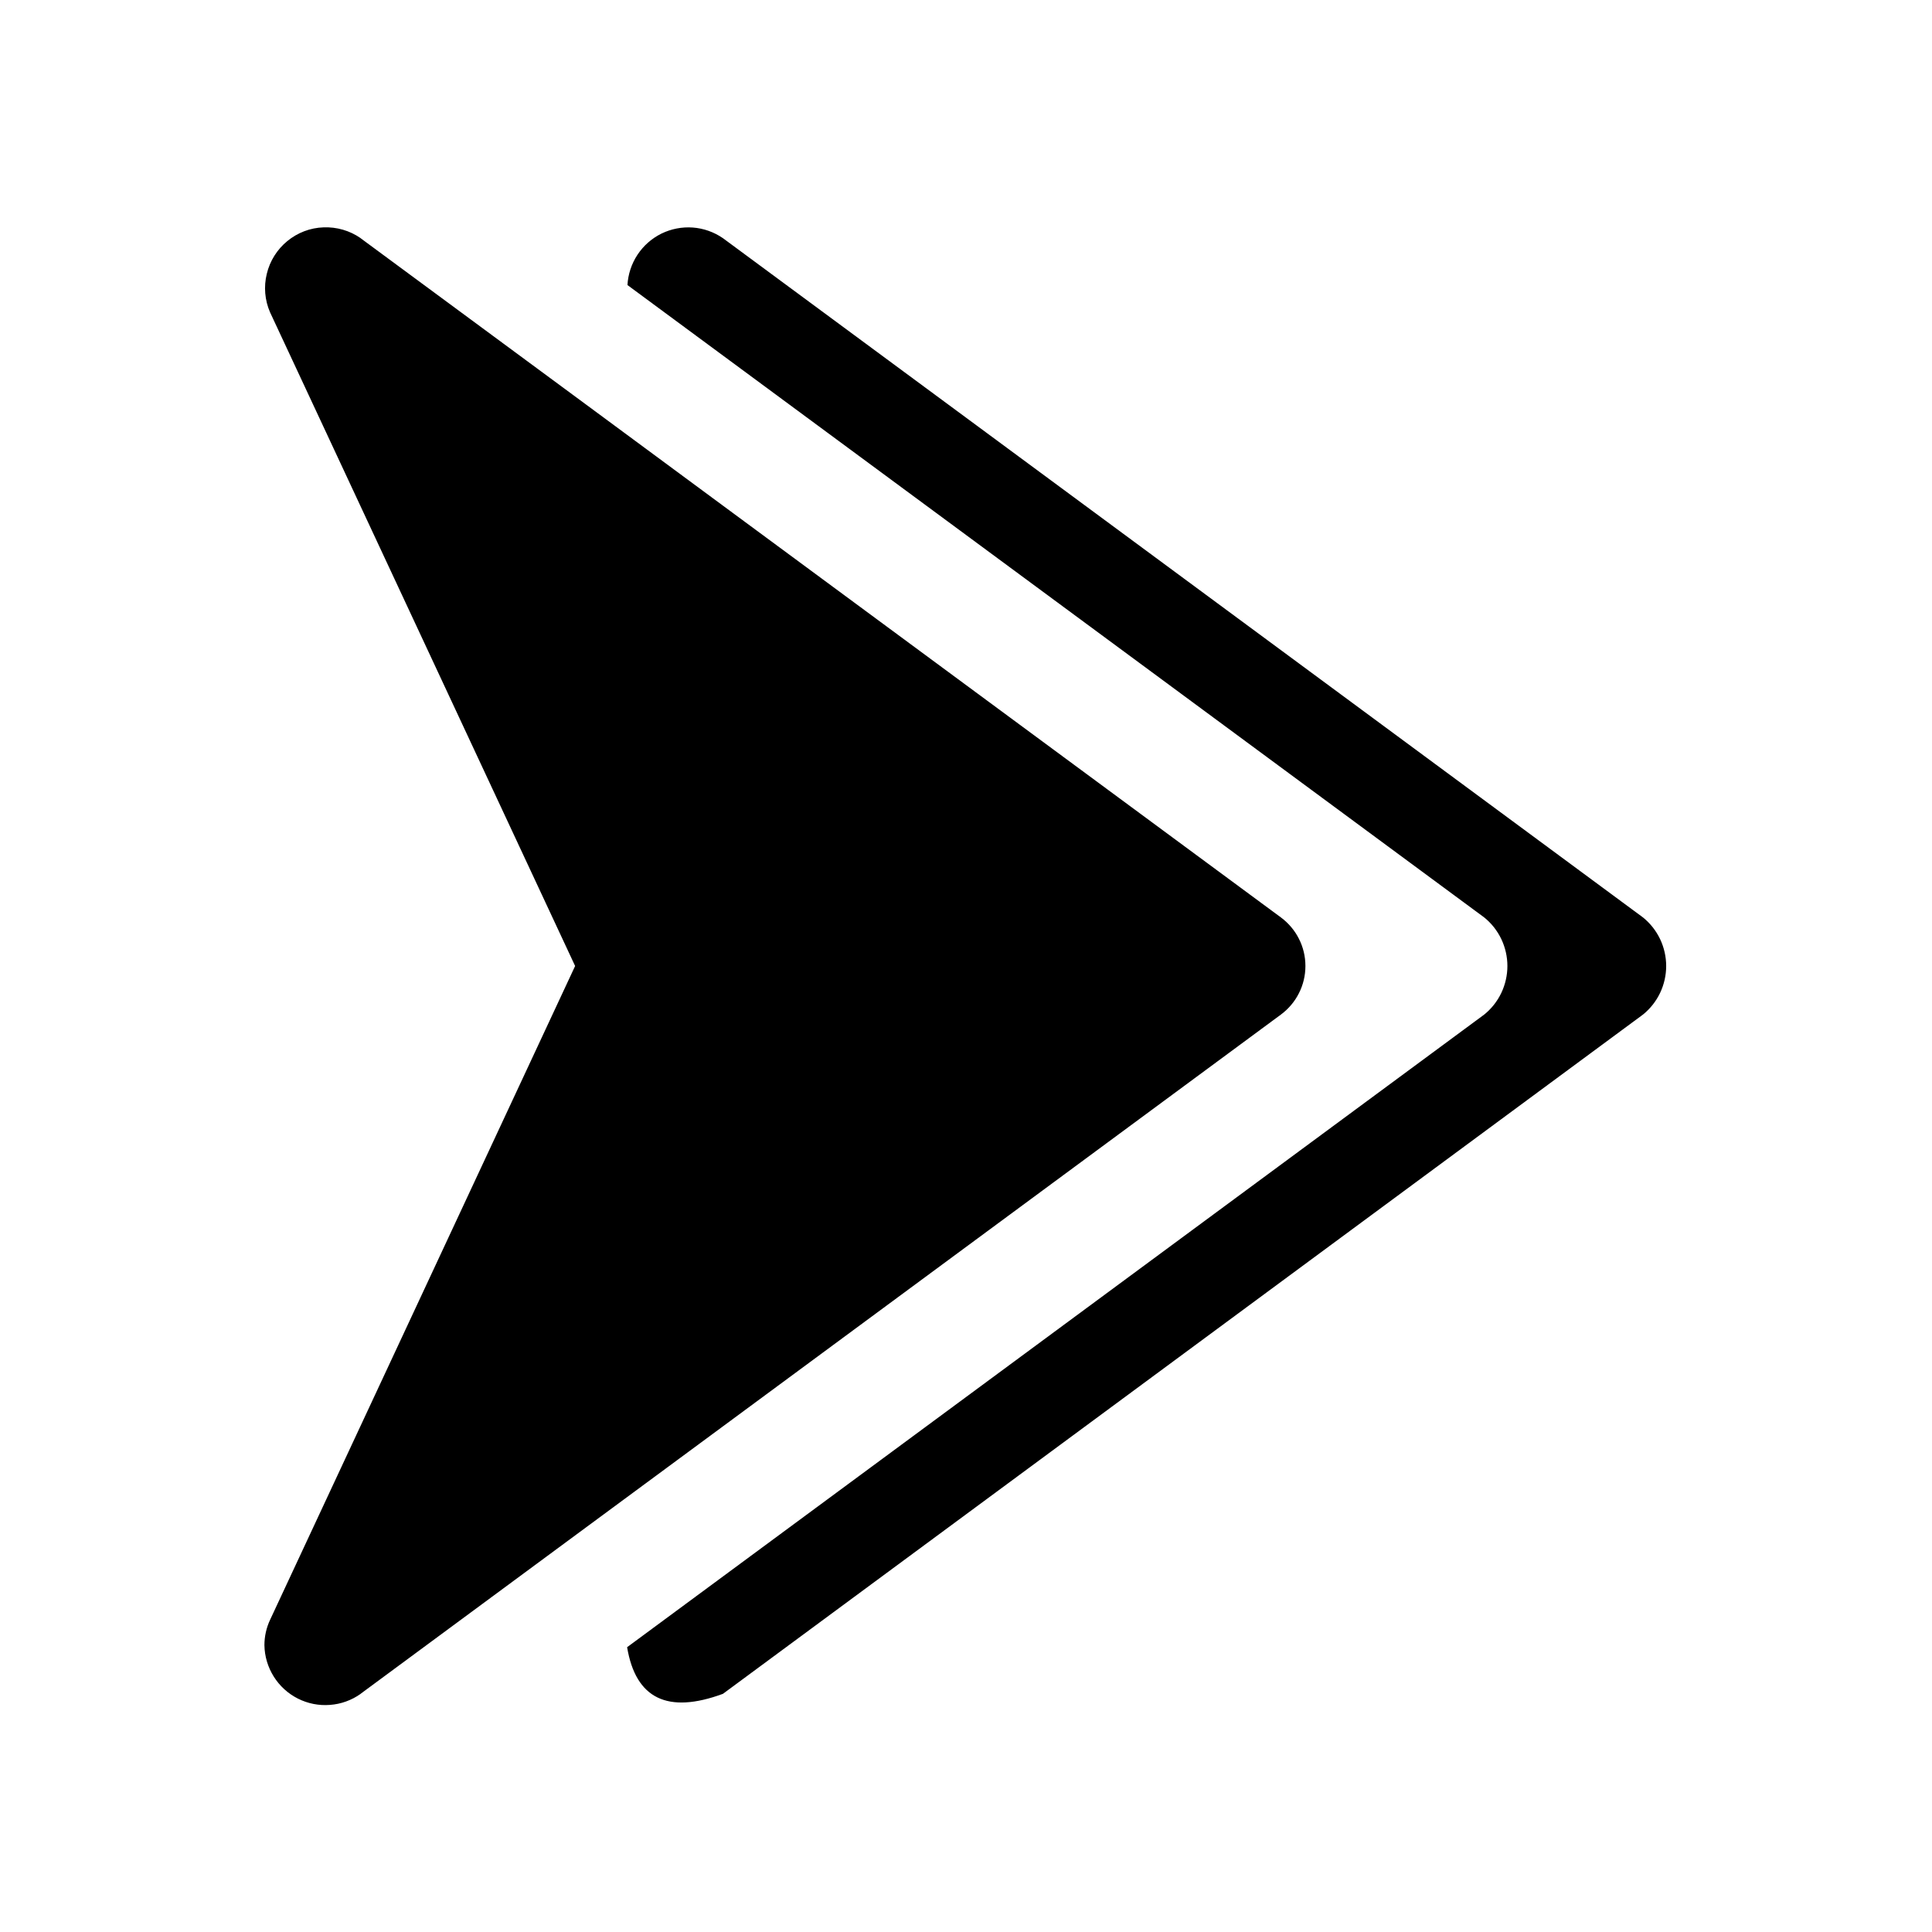 <svg width="22" height="22" viewBox="0 0 22 22" fill="none" xmlns="http://www.w3.org/2000/svg">
<path d="M8.232 2.712L18.709 10.447C18.792 10.514 18.858 10.598 18.904 10.694C18.949 10.789 18.973 10.894 18.973 11C18.973 11.106 18.949 11.211 18.904 11.306C18.858 11.402 18.792 11.486 18.709 11.553L8.232 19.288C7.602 19.52 7.239 19.343 7.141 18.757L16.901 11.553C16.984 11.486 17.05 11.402 17.096 11.306C17.141 11.211 17.165 11.106 17.165 11C17.165 10.894 17.141 10.789 17.096 10.694C17.05 10.598 16.984 10.514 16.901 10.447L7.145 3.246C7.152 3.123 7.191 3.004 7.259 2.901C7.327 2.798 7.421 2.715 7.532 2.66C7.643 2.606 7.766 2.582 7.889 2.591C8.012 2.6 8.13 2.642 8.232 2.712ZM4.107 19.287L6.67 17.395L8.223 16.249L14.586 11.553C14.672 11.489 14.743 11.406 14.791 11.31C14.84 11.214 14.865 11.108 14.865 11C14.865 10.892 14.84 10.786 14.791 10.69C14.743 10.594 14.672 10.511 14.586 10.447L8.223 5.751L6.67 4.604L4.107 2.713L4.107 2.712C3.983 2.626 3.835 2.583 3.684 2.589C3.533 2.594 3.389 2.649 3.272 2.745C3.156 2.84 3.073 2.971 3.038 3.118C3.002 3.264 3.015 3.418 3.075 3.556L6.549 11L3.076 18.444C3.033 18.535 3.011 18.634 3.011 18.734C3.013 18.861 3.05 18.984 3.117 19.091C3.184 19.198 3.279 19.285 3.392 19.342C3.505 19.399 3.631 19.424 3.757 19.414C3.883 19.405 4.004 19.361 4.107 19.288L4.107 19.287Z" fill="black"/>
</svg>

